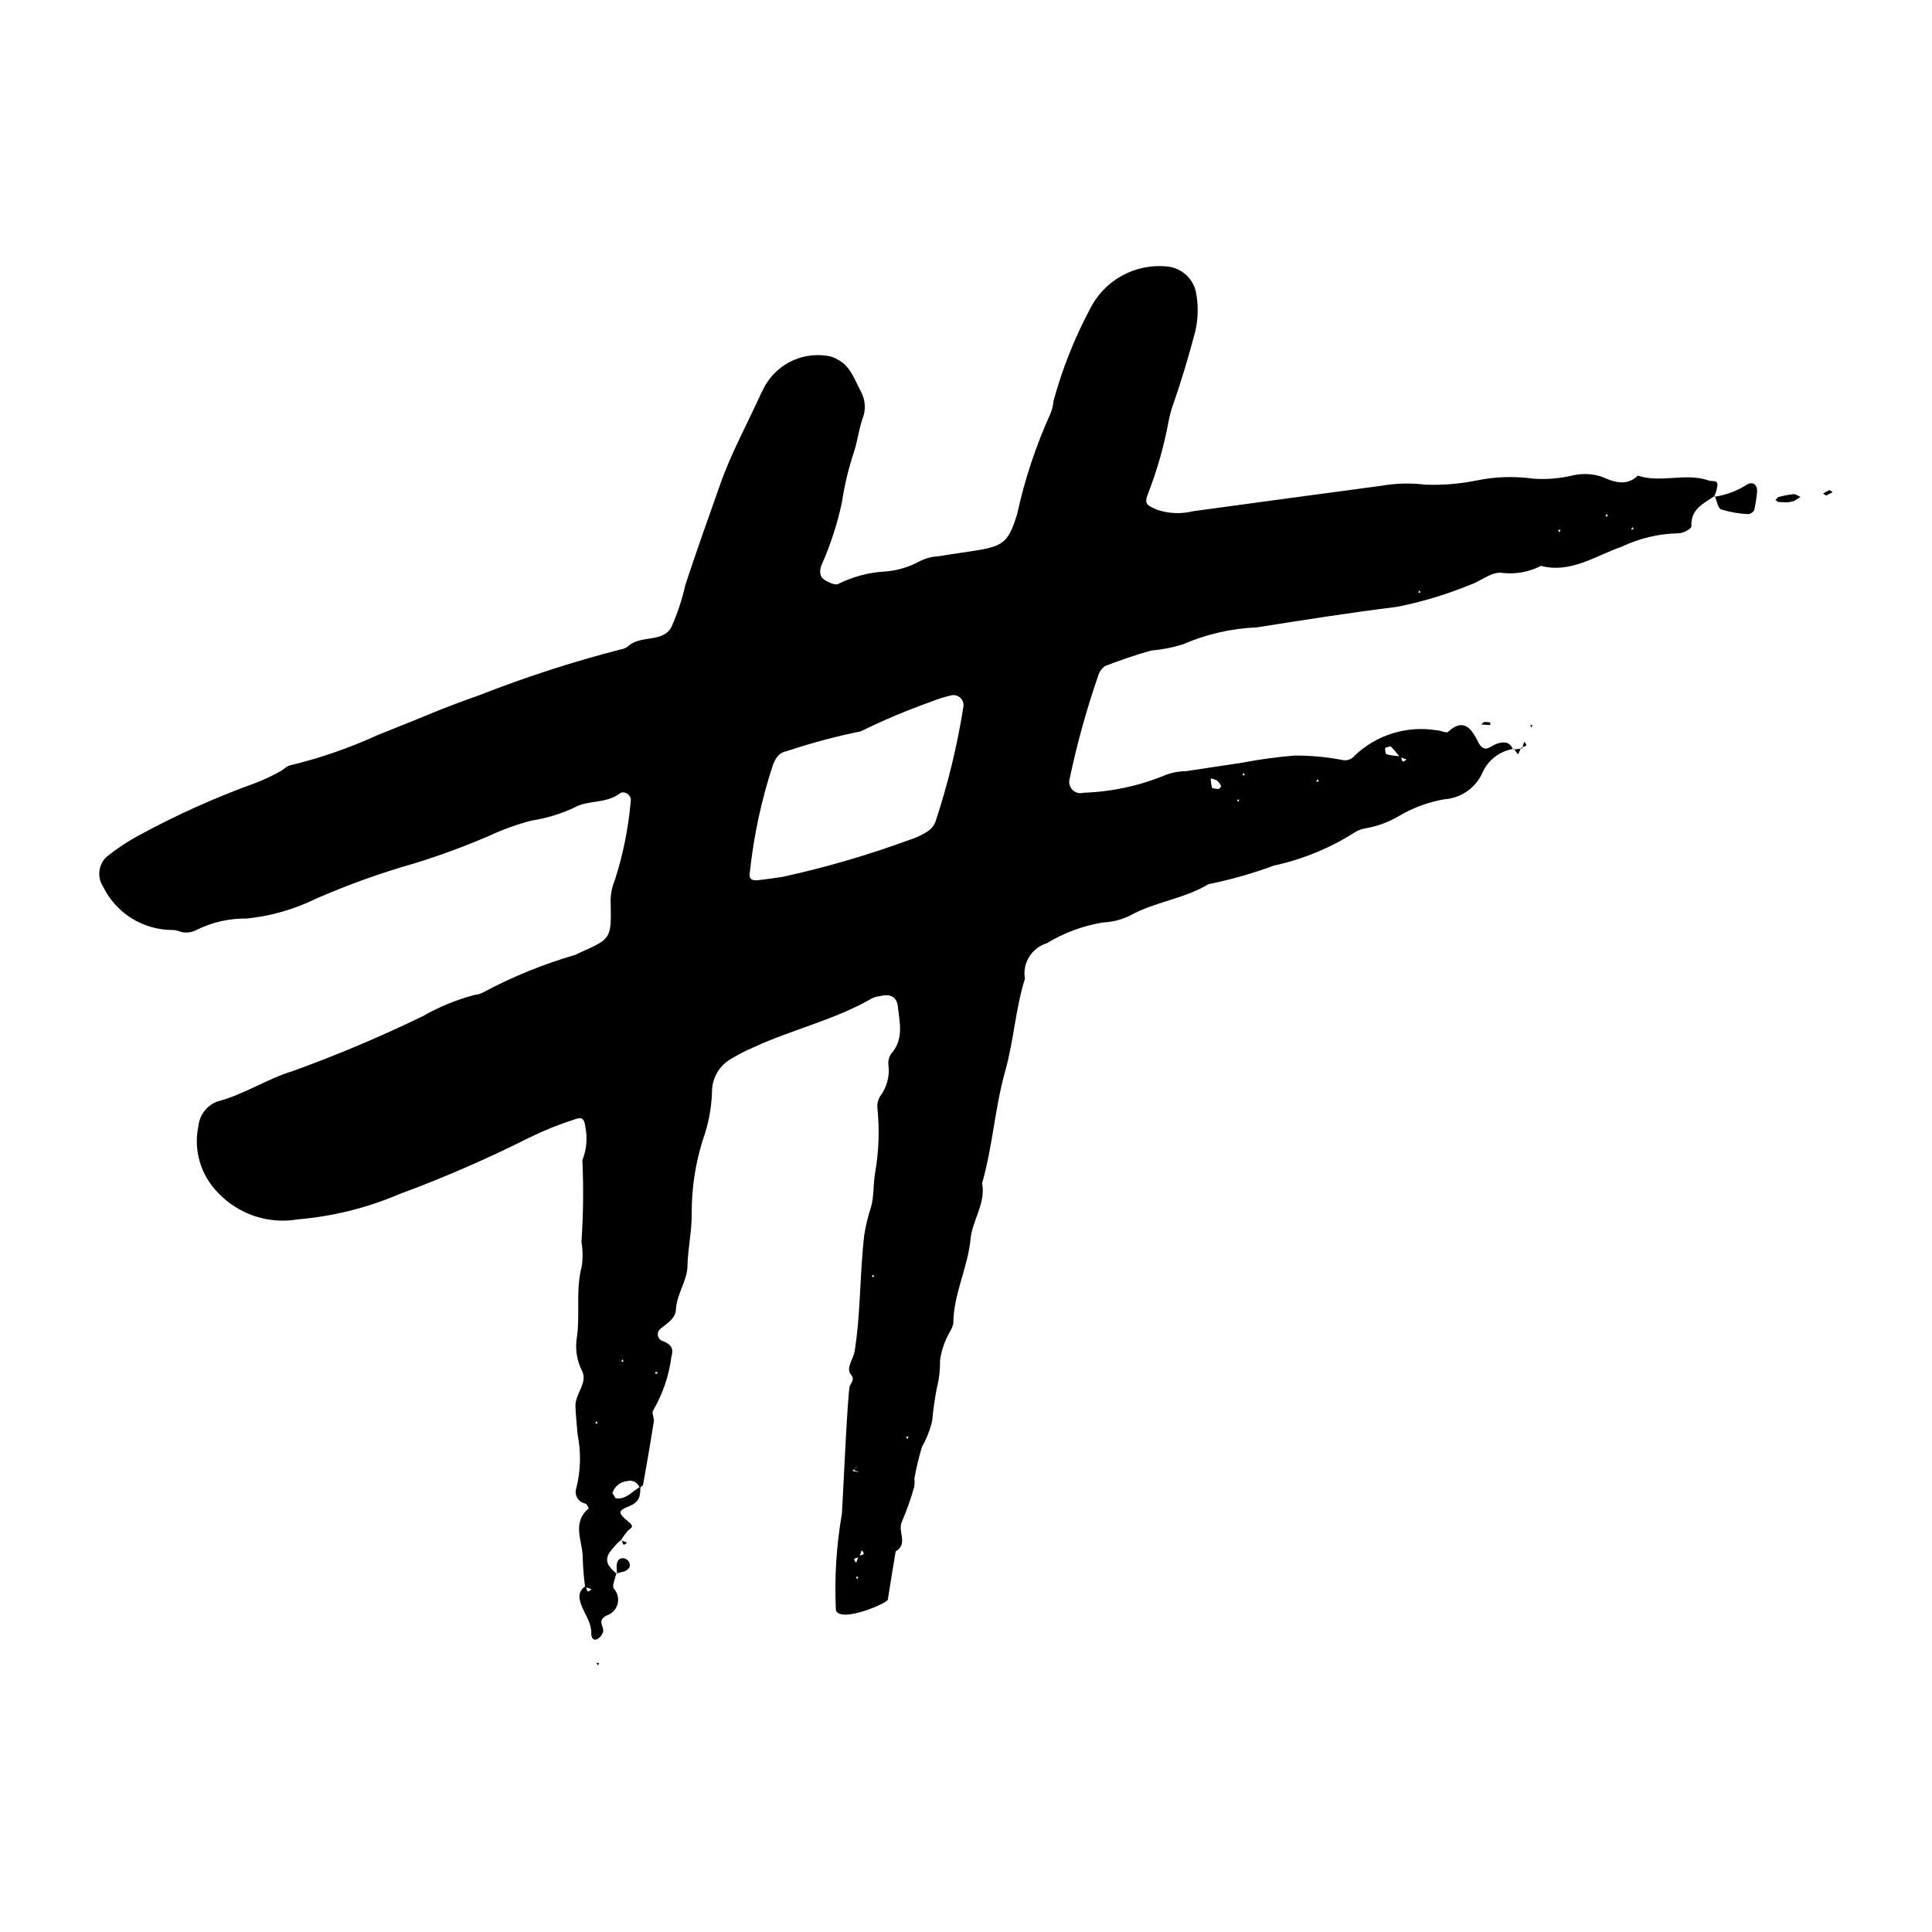 <?xml version="1.0" encoding="UTF-8"?>
<!-- Uploaded to: ICON Repo, www.svgrepo.com, Generator: ICON Repo Mixer Tools -->
<svg fill="#000000" width="800px" height="800px" version="1.1" viewBox="144 144 512 512" xmlns="http://www.w3.org/2000/svg">
 <g>
  <path d="m596.88 271.36c-6.121-2.18-12.695 0.73-18.809-1.309-3.281 3.062-6.629 1.527-9.812 0.211-2.379-0.73-4.906-0.836-7.34-0.305-3.465 0.844-7.039 1.148-10.594 0.895-4.918-0.691-9.918-0.543-14.785 0.434-4.527 0.934-9.148 1.32-13.77 1.156-3.856-0.477-7.762-0.383-11.59 0.277-16.648 2.195-33.289 4.496-49.934 6.75-3.109 0.777-6.375 0.668-9.43-0.316-3.074-1.289-3.66-1.633-2.5-4.535h0.004c2.363-6.117 4.156-12.445 5.356-18.895 0.262-1.418 0.625-2.82 1.09-4.188 2.293-6.477 4.223-13.039 5.988-19.68 0.82-3.531 0.863-7.199 0.121-10.75-0.898-3.523-3.898-6.109-7.516-6.484-4.172-0.434-8.379 0.422-12.051 2.449-3.672 2.031-6.633 5.137-8.488 8.898-4.113 7.742-7.348 15.918-9.652 24.375-0.082 1.082-0.332 2.148-0.734 3.156-3.914 8.617-6.902 17.625-8.906 26.871-2.148 6.731-3.254 8.242-10.086 9.391-3.527 0.594-7.074 1.031-10.602 1.641-1.785 0.09-3.527 0.543-5.129 1.336-2.828 1.559-5.961 2.488-9.18 2.723-4.293 0.242-8.496 1.352-12.348 3.266-0.754 0.496-2.676-0.391-3.754-1.109-1.25-0.836-1.301-2.242-0.727-3.84h0.004c2.371-5.34 4.184-10.914 5.406-16.625 0.695-4.656 1.801-9.242 3.301-13.707 0.871-2.754 1.203-5.684 2.141-8.414l-0.004 0.004c0.977-2.371 0.824-5.055-0.41-7.301-1.688-3.109-2.727-6.684-6.113-8.434-0.887-0.555-1.883-0.902-2.918-1.023-3.414-0.508-6.902 0.094-9.949 1.715-3.047 1.625-5.492 4.184-6.977 7.297l-0.492 0.984c-3.617 7.965-7.84 15.641-10.781 23.934-3.16 8.91-6.312 17.816-9.285 26.789-0.863 3.883-2.117 7.668-3.75 11.297-2.43 4.144-8.191 1.871-11.52 5.047-0.582 0.426-1.262 0.699-1.977 0.785-12.734 3.293-25.258 7.356-37.496 12.164-4.68 1.645-9.332 3.398-13.922 5.312-4.273 1.781-8.594 3.453-12.852 5.188l-0.004-0.004c-7.438 3.418-15.191 6.106-23.148 8.02-0.984 0.191-1.812 1.172-2.781 1.652-2.188 1.23-4.469 2.293-6.82 3.176-10.398 3.762-20.5 8.297-30.219 13.574-3.191 1.691-6.211 3.691-9.008 5.973-2.062 2.047-2.418 5.254-0.855 7.699 1.684 3.488 4.32 6.426 7.606 8.477 3.281 2.047 7.082 3.125 10.953 3.102 1.027-0.02 2.039 0.625 3.078 0.656v-0.004c1.035 0.098 2.074-0.105 2.996-0.582 4.172-2.109 8.797-3.176 13.473-3.106 6.398-0.648 12.633-2.438 18.402-5.281 8.469-3.695 17.18-6.82 26.07-9.348 6.797-2.094 13.473-4.559 19.996-7.387 3.547-1.645 7.238-2.965 11.023-3.945 3.875-0.598 7.648-1.734 11.203-3.383 3.637-2.148 8.457-0.984 12.188-3.809 1.188-0.898 3.176 0.516 2.894 1.945h0.004c-0.609 7.184-2.035 14.273-4.254 21.129-0.836 2.004-1.199 4.172-1.062 6.34 0.145 9.098 0.109 9.098-8.293 12.828l-0.953 0.492h0.004c-8.57 2.477-16.855 5.852-24.719 10.07-0.641 0.332-1.34 0.531-2.062 0.582-4.824 1.262-9.461 3.16-13.785 5.641-11.23 5.457-22.738 10.312-34.48 14.555-6.75 2.047-12.852 6.184-19.797 8.008-2.828 0.977-4.84 3.496-5.164 6.469-1.387 6.43 0.578 13.125 5.215 17.785 5.434 5.738 13.375 8.375 21.16 7.023 9.246-0.777 18.305-3.035 26.836-6.68 11.711-4.32 23.168-9.297 34.32-14.902 3.836-1.895 7.801-3.5 11.871-4.809 2.269-0.875 2.863-0.375 3.16 2.125h0.004c0.551 2.883 0.262 5.863-0.828 8.59 0.332 7.219 0.25 14.453-0.242 21.664 0.371 2.141 0.395 4.332 0.074 6.484-1.707 6.43-0.312 12.941-1.375 19.402v-0.004c-0.352 2.891 0.176 5.816 1.512 8.398 1.477 3.125-1.922 6.023-1.805 9.254 0.094 2.547 0.371 5.082 0.594 7.621 0.922 4.644 0.801 9.43-0.344 14.02-0.316 0.867-0.238 1.824 0.219 2.625 0.453 0.801 1.238 1.359 2.144 1.527 0.41 0.113 0.941 1.242 0.906 1.273-4.668 3.996-1.512 8.785-1.59 13.195l0.004-0.004c0.07 2.519 0.277 5.035 0.617 7.531-1.195 0.738-1.758 2.176-1.387 3.527 0.609 3.148 3.164 5.547 3.039 9.035-0.035 0.941 0.605 2.148 1.957 1.133l0.004 0.004c0.57-0.445 0.984-1.062 1.18-1.758 0.324-1.387-1.805-2.902 0.949-4.273v-0.004c1.414-0.461 2.5-1.609 2.879-3.051 0.379-1.438 0-2.973-1.004-4.07-0.535-0.785 0.391-2.644 0.645-4.008l0.223 0.172c-2.566-2.141-3.246-3.496-2.117-5.551 0.926-1.328 2.012-2.535 3.231-3.602 0.523-0.801 1.098-1.574 1.715-2.309 0.637-0.699 1.906-0.992 0.43-2.215-3.137-2.598-3.215-3.035 0.109-4.394 2.613-1.07 2.809-2.781 2.797-4.926l0.707-0.57c0.996-5.613 1.98-11.23 2.863-16.859 0.148-0.957-0.637-2.379-0.203-2.91 2.582-4.406 4.242-9.289 4.875-14.355 0.691-2.246-0.27-3.223-2.176-4.019v-0.004c-0.723-0.18-1.273-0.762-1.406-1.492-0.137-0.734 0.168-1.477 0.777-1.902 1.746-1.395 3.879-2.676 3.988-4.938 0.203-4.16 2.996-7.719 3.062-11.547 0.078-4.734 1.211-9.371 1.121-14.051-0.016-6.531 0.957-13.027 2.891-19.262 1.504-4.106 2.344-8.426 2.488-12.793-0.047-3.75 1.996-7.215 5.301-8.988 1.84-1.109 3.754-2.086 5.734-2.926 10.348-4.793 21.562-7.246 31.539-13.07h-0.004c0.668-0.258 1.367-0.426 2.078-0.508 2.609-0.691 4.344 0.277 4.606 2.758 0.449 4.277 1.676 8.633-1.766 12.523h-0.004c-0.617 0.914-0.871 2.023-0.711 3.113 0.344 2.938-0.465 5.891-2.258 8.238-0.551 0.945-0.789 2.043-0.672 3.137 0.578 5.664 0.379 11.383-0.598 16.992-0.543 3.039-0.281 6.336-1.109 9.203-0.789 2.359-1.379 4.785-1.766 7.242-1.242 10.371-0.914 20.527-2.555 30.855-0.363 2.297-2.465 4.535-0.953 6.312 0.984 1.156 0.113 1.977-0.328 2.914-0.605 1.289-1.98 32.957-2.094 33.809-1.477 8.473-2.016 17.086-1.605 25.68 1.16 3.438 13.609-1.781 13.773-2.852 0.641-4.262 1.375-8.508 2.074-12.762 3.441-2.023 0.402-5.289 1.652-7.867l-0.004-0.004c1.301-3.016 2.394-6.117 3.273-9.281 0.105-0.699 0.117-1.414 0.031-2.117 0.512-2.856 1.188-5.684 2.023-8.461 1.246-2.164 2.156-4.5 2.703-6.934 0.246-2.906 0.688-5.691 1.211-8.555h-0.004c0.617-2.402 0.906-4.875 0.859-7.356 0.391-2.766 1.324-5.43 2.742-7.836 0.371-0.633 0.637-1.32 0.789-2.039 0.039-7.723 3.844-14.746 4.559-22.285 0.484-5.09 4.098-9.512 3.066-14.828 2.816-9.773 3.371-19.969 6.141-29.785 2.254-7.988 2.699-16.395 5.203-24.371v0.004c-0.715-4.144 1.754-8.176 5.769-9.422 4.57-2.781 9.637-4.66 14.918-5.523 2.5-0.102 4.949-0.73 7.191-1.84 6.625-3.672 14.262-4.383 20.758-8.305h-0.004c5.914-1.191 11.723-2.844 17.379-4.938 7.57-1.637 14.797-4.602 21.336-8.754 0.898-0.582 1.906-0.965 2.965-1.125 3.16-0.547 6.191-1.672 8.938-3.324 3.691-2.168 7.742-3.644 11.957-4.367 4.453-0.312 8.359-3.086 10.117-7.191 1.492-3.231 4.473-5.519 7.977-6.129-0.859-2.039-2.551-1.973-4.281-1.379-1.773 0.609-3.242 2.801-4.938-0.535-1.469-2.894-3.559-6.703-7.949-2.621-0.477 0.441-1.965-0.418-2.992-0.418h0.004c-7.875-1.297-15.902 1.164-21.695 6.652-0.848 1.098-2.289 1.559-3.613 1.156-4.117-0.77-8.293-1.141-12.48-1.109-4.633 0.383-9.238 1.012-13.805 1.891l-14.855 2.238c-1.793 0.008-3.57 0.328-5.25 0.945-6.934 2.898-14.336 4.516-21.848 4.773-1.07 0.312-2.227 0.012-3.004-0.785-0.781-0.797-1.055-1.957-0.719-3.019 1.953-9.258 4.484-18.387 7.582-27.324 0.305-1.02 0.961-1.895 1.852-2.477 3.988-1.523 8.031-2.938 12.129-4.078 2.848-0.23 5.66-0.781 8.387-1.633 6.227-2.703 12.898-4.234 19.684-4.512 12.367-1.969 24.742-3.894 37.152-5.449 6.621-1.312 13.094-3.266 19.336-5.832 2.914-0.961 5.773-3.664 8.66-3.129l-0.004-0.004c3.484 0.375 7.004-0.277 10.121-1.879 7.867 2.059 14.379-2.656 21.352-5.07l-0.004-0.004c4.711-2.238 9.844-3.453 15.055-3.562 1.133 0.09 3.473-1.254 3.445-1.789-0.23-4.609 3.16-6.086 6.07-8.027v-0.004c0.438-0.941 0.723-1.941 0.844-2.973-0.016-1.449-1.418-0.879-2.269-1.18zm-297.52 293.29 1.406 0.504c-1.227 1.262-1.211 0.176-1.406-0.504zm2.387-43.414 0.328-0.645 0.32 0.641zm7.215-17.035 0.312 0.637h-0.633zm-1.824 36.844-0.84-1.383c0.559-1.746 2.106-2.988 3.93-3.156 1.344-0.375 2.754 0.336 3.246 1.645-2.043 1.141-3.656 3.379-6.34 2.894zm10.574-32.859v-0.711l0.699 0.328zm47.863 43.934 0.641-0.348m4.75-19.012c0.441-0.031-0.977 0.625-0.52 0.879l1.254 0.543-1.805-0.375zm0.188 29.766-0.336-0.656 0.66-0.012zm-0.242-4.398c-1.152-1.168-0.141-1.176 0.492-1.383zm0.949-1.891 0.512-1.402c1.129 1.18 0.125 1.191-0.516 1.402zm3.277-73.723 0.012-0.645 0.633 0.301zm9.309 42.879-0.332-0.664 0.668-0.012zm14.879-194.19c-1.641 10.402-4.129 20.652-7.449 30.645-0.391 0.969-1.059 1.805-1.922 2.398-1.5 0.98-3.129 1.754-4.836 2.293-10.988 4.039-22.238 7.324-33.676 9.832-2.121 0.301-4.238 0.637-6.363 0.879-1.992 0.23-2.719-0.395-2.352-2.184v0.004c1.031-9.734 3.109-19.328 6.195-28.617 0.832-1.887 1.695-3.074 3.652-3.41 6.402-2.144 12.93-3.891 19.547-5.227 6.055-2.984 12.281-5.606 18.648-7.859 1.641-0.672 3.332-1.211 5.059-1.613 0.871-0.289 1.828-0.113 2.539 0.465 0.711 0.582 1.07 1.488 0.957 2.398zm117.38 14.055c-1.199 1.223-1.176 0.164-1.367-0.492zm-5.609-3.09 1.434-0.402c0.816 0.824 1.578 1.707 2.273 2.633-1.129-0.07-2.246-0.234-3.348-0.492-0.293-0.09-0.453-1.168-0.359-1.738zm-17.938 8.281 0.344 0.676-0.688 0.012zm-19.586-1.641 0.328 0.652-0.66 0.008zm-1.145 7.106-0.316 0.629-0.301-0.629zm-7.559-5.613 0.004 0.004c0.594 0.094 1.168 0.285 1.699 0.57 0.465 0.445 0.832 0.984 1.078 1.578l-0.699 0.668-1.715-0.242h0.004c-0.242-0.836-0.367-1.703-0.371-2.574zm54.977-49.254 0.324-0.617 0.309 0.617zm37.391-15.941-0.328-0.672 0.664-0.012zm12.211-4.254 0.332-0.676 0.332 0.664zm6.828 3.457 0.332-0.652 0.324 0.645z"/>
  <path d="m598.25 275.66c3.18-0.453 6.219-1.602 8.906-3.356 1.695-0.785 2.797 0.48 2.43 2.609h0.004c-0.152 1.43-0.383 2.852-0.699 4.254-0.32 0.613-0.93 1.023-1.617 1.09-2.426-0.113-4.828-0.535-7.148-1.258-0.895-0.336-1.156-2.332-1.703-3.574z"/>
  <path d="m307.52 561.16c-0.039-0.723-0.129-1.445-0.105-2.168 0.039-1.23 0.559-2.184 1.895-2.043 0.613 0.117 1.145 0.508 1.438 1.062 0.535 1.27-0.27 2.035-1.375 2.449l-2.078 0.523z"/>
  <path d="m617.94 277.11c-0.621-0.012-1.652 0.008-2.676-0.074l-0.762-0.547 0.742-0.762c1.34-0.367 2.707-0.625 4.09-0.77 0.594-0.043 1.211 0.484 1.812 0.75l-1.77 1.094z"/>
  <path d="m538.95 335.46-0.012 0.68-2.387-0.137 0.688-0.664 0.004 0.004c0.57-0.016 1.141 0.023 1.707 0.117z"/>
  <path d="m629.67 274.43-1.734 0.906-0.805-0.531c0.539-0.367 1.113-0.68 1.711-0.941z"/>
  <path d="m545 342.66 2.324-0.316-0.219-0.168-0.805 1.762-1.137-1.512z"/>
  <path d="m547.32 342.34 0.625-1.746c1.41 1.445-0.469 1.102-0.844 1.574z"/>
  <path d="m549.83 336.82-0.305-0.605 0.605-0.098z"/>
  <path d="m308.52 552.19 1.672 0.605c-1.434 1.453-1.09-0.395-1.512-0.82z"/>
  <path d="m302.46 585.4-0.402-0.707h0.703z"/>
 </g>
</svg>
